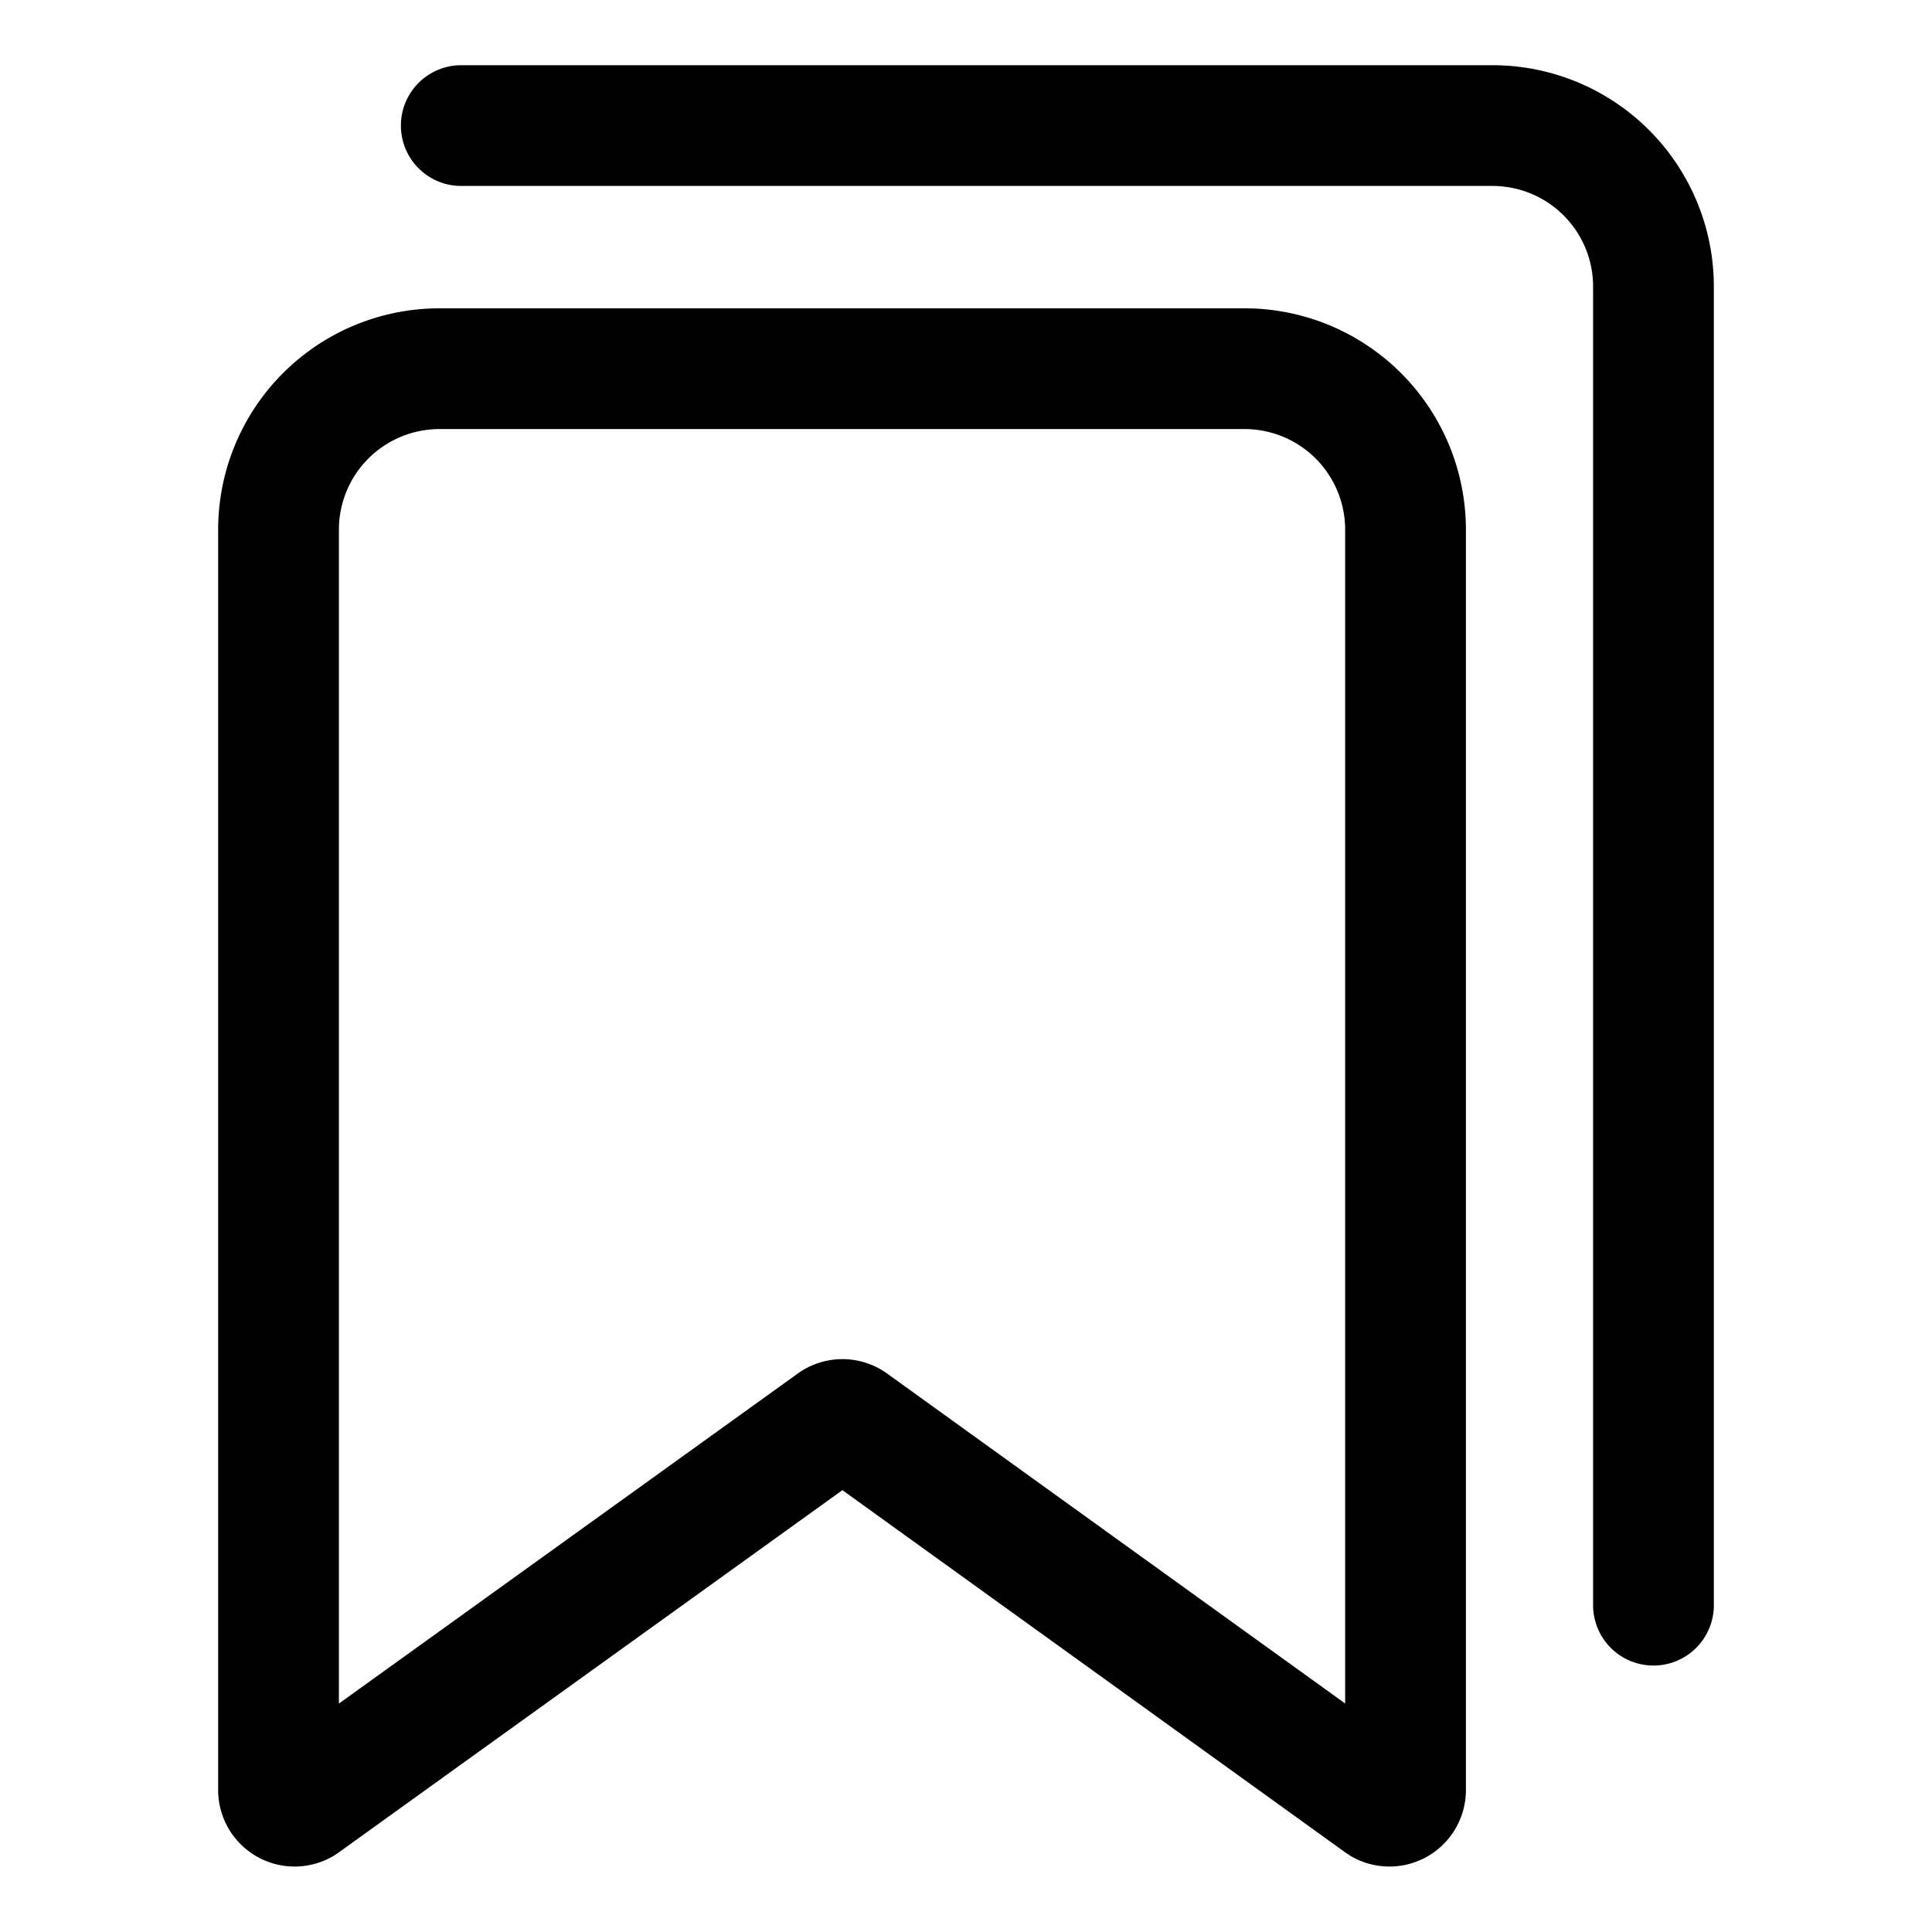 <?xml version="1.0" encoding="utf-8"?>
<!-- Uploaded to: SVG Repo, www.svgrepo.com, Generator: SVG Repo Mixer Tools -->
<svg width="800px" height="800px" viewBox="0 0 24 24" xmlns="http://www.w3.org/2000/svg">
<defs>
<style>.cls-1,.cls-2{fill:none;stroke:#000000;stroke-linecap:round;stroke-width:1.5px;fill-rule:evenodd;}.cls-1{stroke-linejoin:bevel;}.cls-2{stroke-linejoin:round;}</style>
</defs>
<g id="ic-actions-bookmarks">
<path class="cls-1" d="M17.16,22.41l-6.58-4.74a.2.2,0,0,0-.23,0L3.76,22.41a.2.2,0,0,1-.3-.17V6.58a2,2,0,0,1,2-2h10a2,2,0,0,1,2,2V22.24A.2.2,0,0,1,17.16,22.41Z"/>
<path class="cls-2" d="M5.73,1.56H18.54a2,2,0,0,1,2,2V19.94"/>
</g>
</svg>